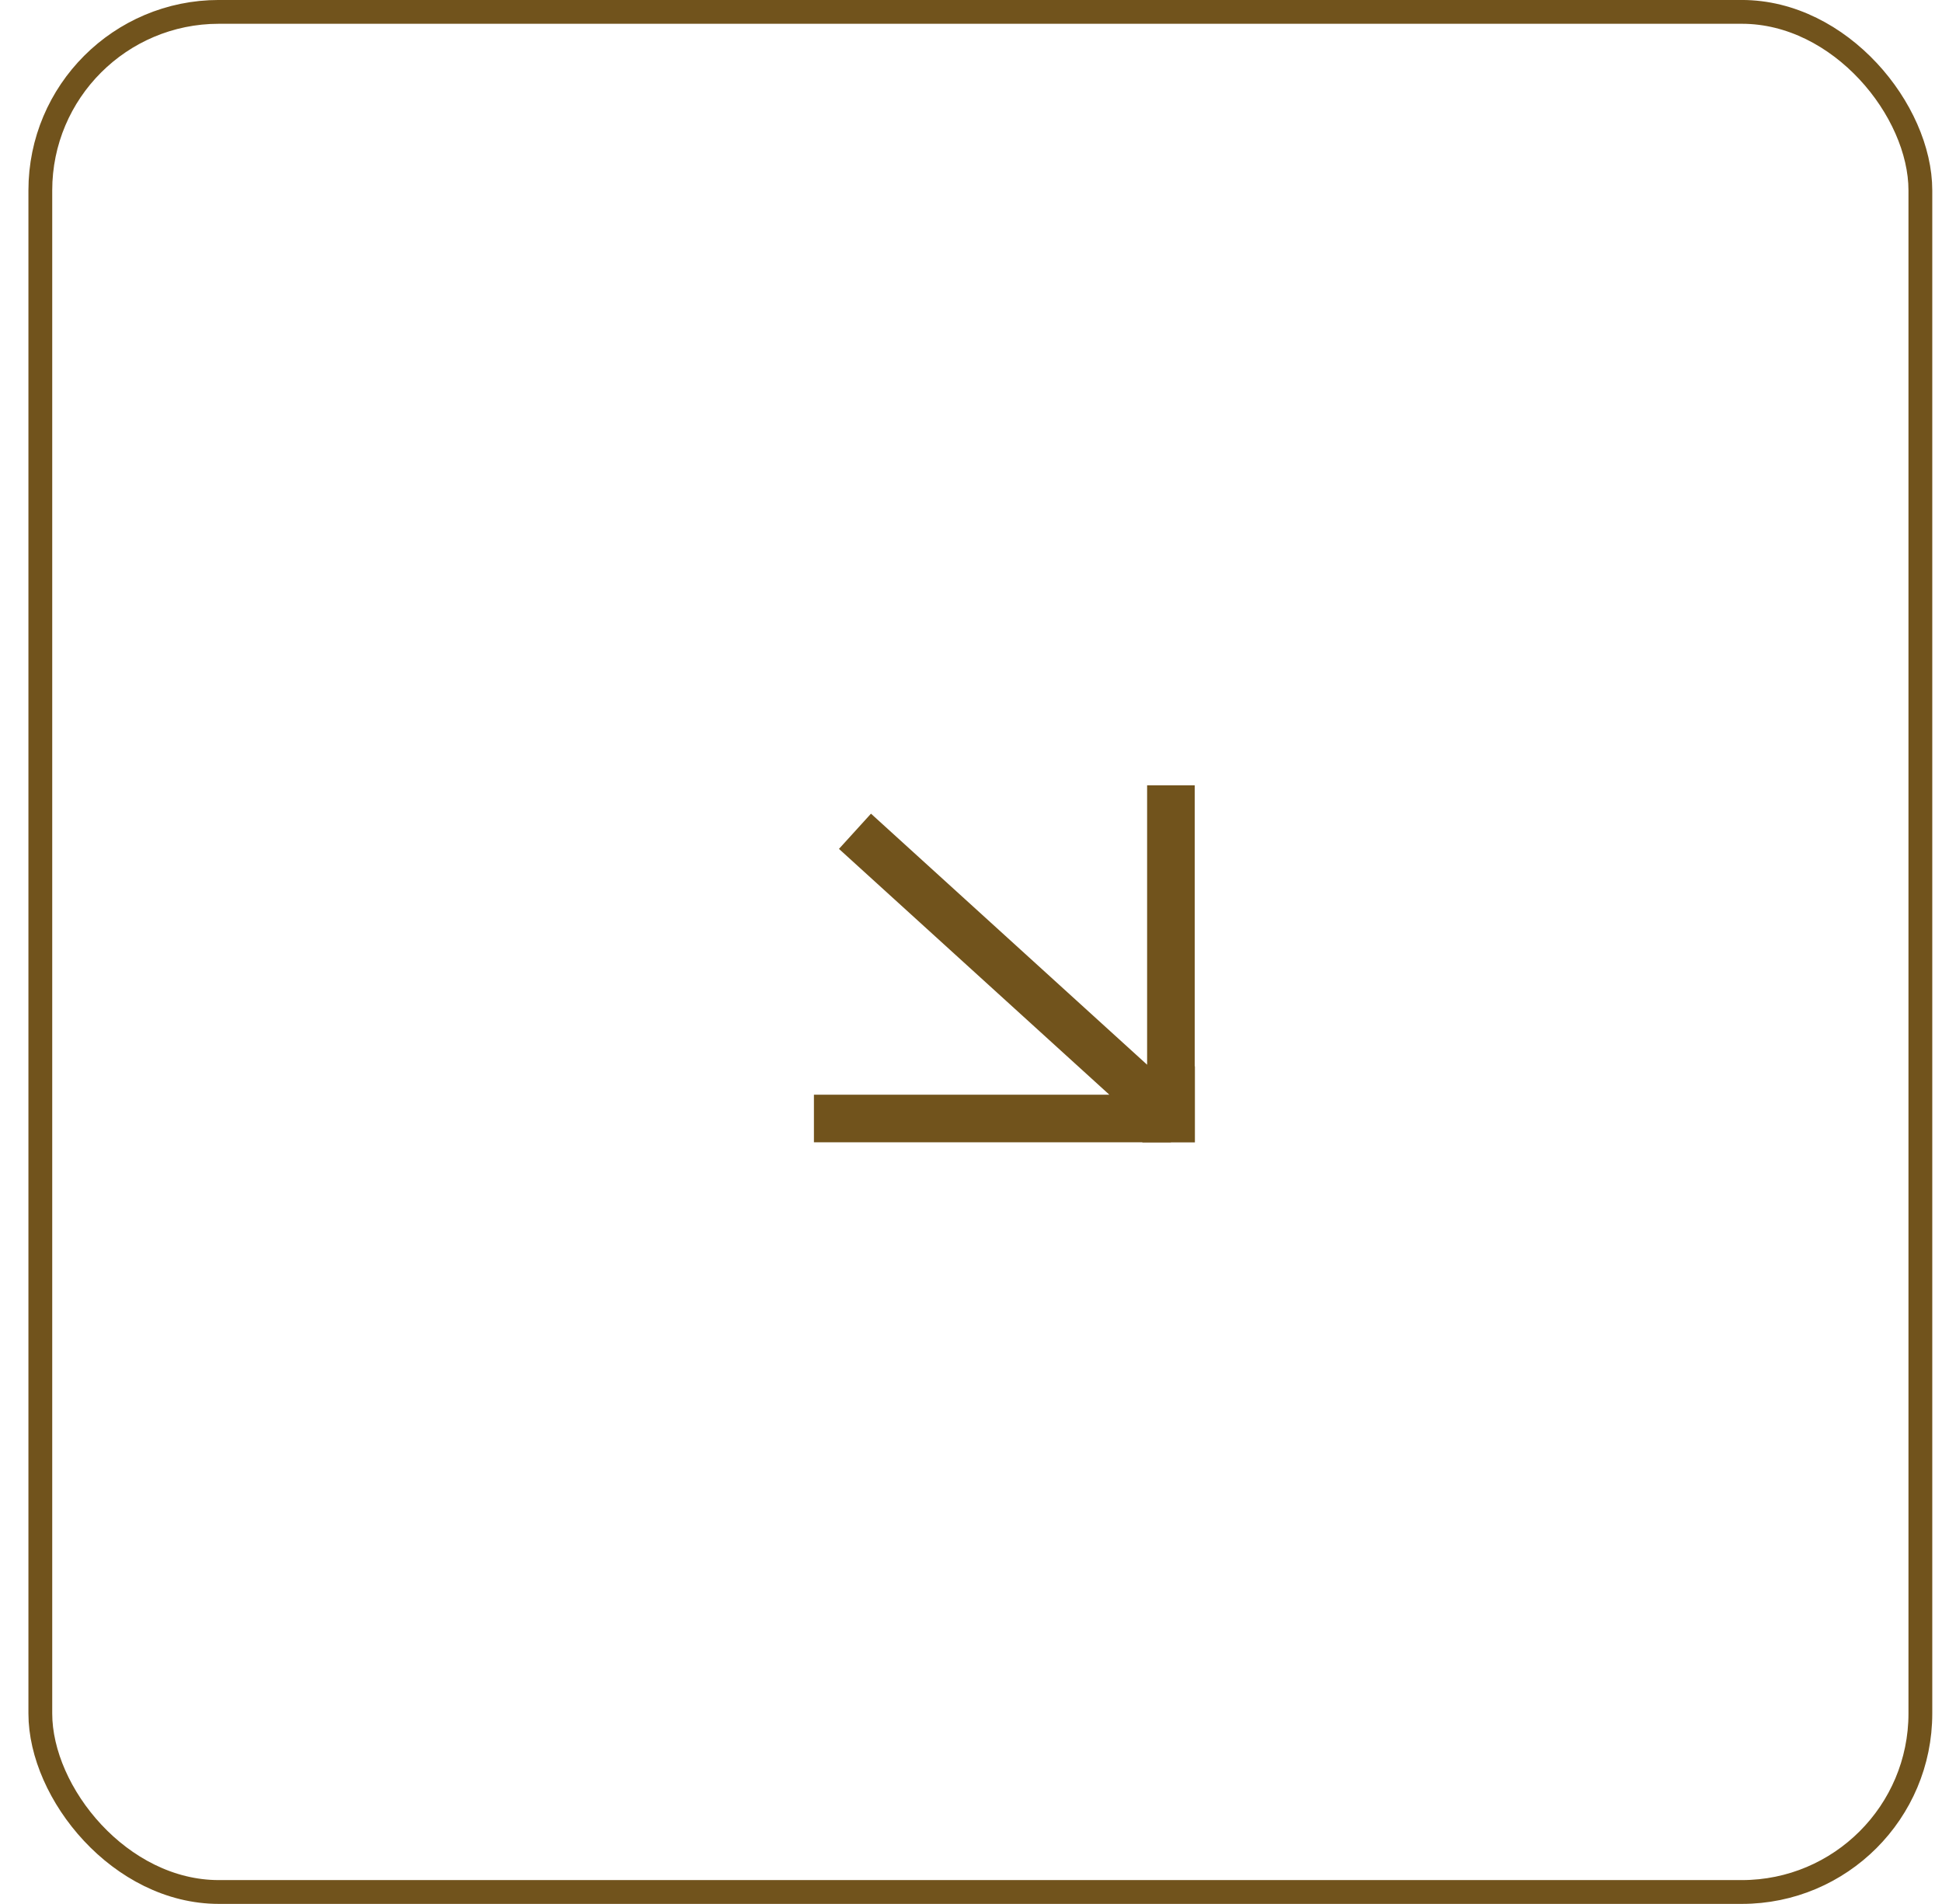 <?xml version="1.0" encoding="UTF-8"?> <svg xmlns="http://www.w3.org/2000/svg" width="51" height="50" viewBox="0 0 51 50" fill="none"><rect x="1.059" y="0.312" width="49.373" height="49.373" rx="4.688" stroke="#71531C" stroke-width="0.625"></rect><path d="M22.453 21.83L30.75 29.373M30.75 29.373V20.623M30.75 29.373H21.375" stroke="#71531C" stroke-width="1.25"></path><rect x="30" y="28" width="1.38" height="2" fill="#71531C"></rect></svg> 